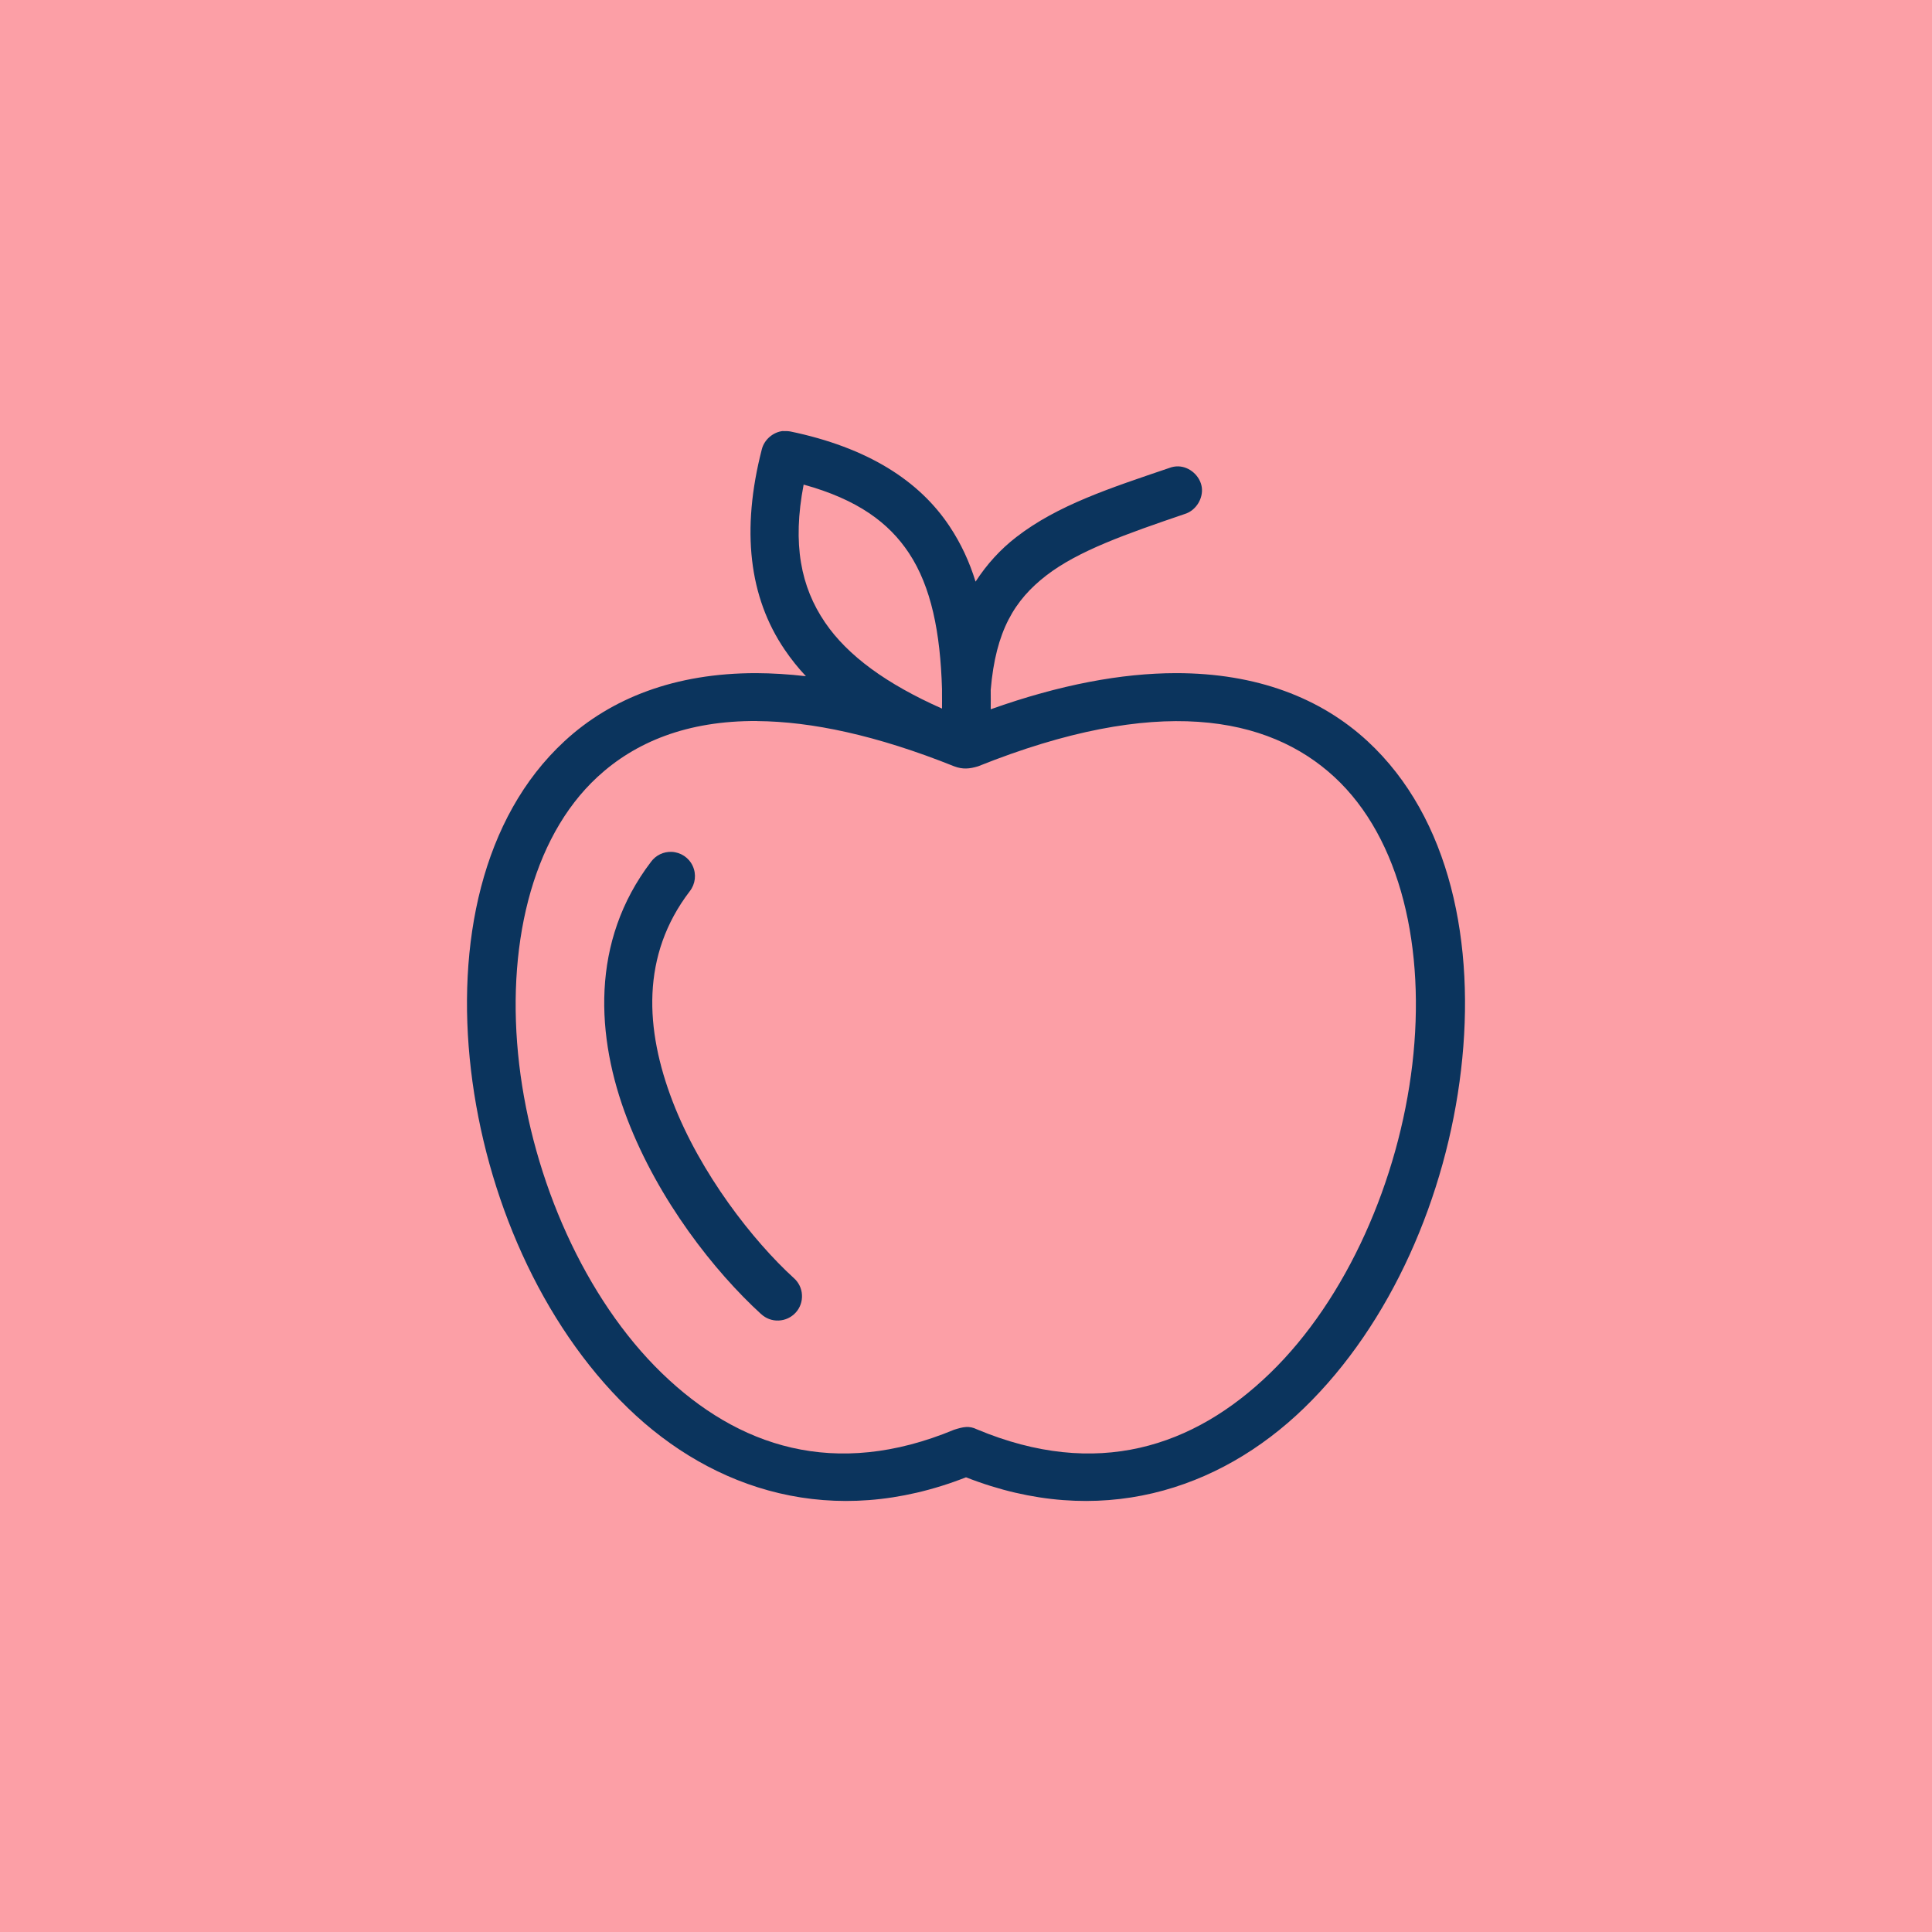 <?xml version="1.0" encoding="UTF-8" standalone="no"?><!DOCTYPE svg PUBLIC "-//W3C//DTD SVG 1.1//EN" "http://www.w3.org/Graphics/SVG/1.1/DTD/svg11.dtd"><svg width="100%" height="100%" viewBox="0 0 144 144" version="1.1" xmlns="http://www.w3.org/2000/svg" xmlns:xlink="http://www.w3.org/1999/xlink" xml:space="preserve" xmlns:serif="http://www.serif.com/" style="fill-rule:evenodd;clip-rule:evenodd;stroke-linejoin:round;stroke-miterlimit:2;"><g><rect x="-0" y="0" width="144" height="144" style="fill:#fc9fa6;"/><g><path d="M58.368,32.124c-0.738,0.071 -1.406,0.642 -1.586,1.363c-1.551,6.025 -0.954,11.026 1.701,14.932c0.47,0.694 1.002,1.362 1.586,1.982c-1.288,-0.15 -2.522,-0.224 -3.713,-0.229c-6.025,-0.004 -10.802,1.855 -14.282,5.071c-6.192,5.718 -8.073,15.14 -6.97,24.513c1.103,9.374 5.203,18.892 11.702,25.194c6.35,6.153 15.289,9.044 25.195,5.16c9.905,3.884 18.843,0.993 25.194,-5.16c6.504,-6.301 10.604,-15.816 11.702,-25.194c1.103,-9.373 -0.782,-18.795 -6.969,-24.513c-3.481,-3.216 -8.258,-5.075 -14.282,-5.071c-4.039,0.005 -8.636,0.853 -13.804,2.694c-0,-0.475 0.009,-0.949 -0,-1.415l-0,-0.026c0.369,-4.421 1.793,-6.715 4.14,-8.53c2.381,-1.841 5.945,-3.094 10.344,-4.592c0.813,-0.255 1.367,-1.147 1.248,-1.987c-0.123,-0.843 -0.905,-1.538 -1.757,-1.555c-0.22,-0.005 -0.444,0.035 -0.651,0.114c-4.39,1.494 -8.323,2.76 -11.421,5.159c-1.182,0.914 -2.188,2.017 -3.032,3.318c-0.453,-1.472 -1.081,-2.83 -1.929,-4.109c-2.272,-3.432 -6.135,-5.889 -11.875,-7.084c-0.123,-0.022 -0.246,-0.031 -0.369,-0.026c-0.057,-0.005 -0.114,-0.005 -0.171,-0l-0.001,-0.009Zm1.53,3.995c4.034,1.112 6.359,2.852 7.848,5.102c1.666,2.518 2.343,5.928 2.466,10.147l-0,0.369c0.008,0.361 -0,0.712 -0,1.077c-4.118,-1.828 -7.032,-3.933 -8.728,-6.434c-1.788,-2.632 -2.439,-5.814 -1.586,-10.257l-0,-0.004Zm-3.459,17.627c4.03,0.03 8.89,1.05 14.678,3.37c0.642,0.242 1.147,0.194 1.784,0c13.307,-5.33 21.608,-3.775 26.556,0.796c4.974,4.596 6.82,12.814 5.809,21.423c-1.01,8.613 -4.877,17.468 -10.599,23.01c-5.695,5.519 -12.929,7.923 -21.85,4.192c-0.584,-0.29 -1.033,-0.185 -1.701,0.026c-8.894,3.696 -16.11,1.284 -21.792,-4.223c-5.722,-5.546 -9.615,-14.401 -10.626,-23.009c-1.011,-8.614 0.861,-16.832 5.836,-21.424c2.799,-2.584 6.658,-4.201 11.9,-4.166l0.005,0.005Z" style="fill:#0b345d;"/><path d="M50.054,63.493c-0.598,-0.022 -1.169,0.25 -1.525,0.734c-4.544,5.95 -4.114,13.091 -1.776,19.178c2.338,6.086 6.5,11.36 9.963,14.528l0.004,-0c0.352,0.334 0.826,0.514 1.31,0.492c0.487,-0.018 0.944,-0.229 1.274,-0.589c0.33,-0.356 0.497,-0.835 0.47,-1.318c-0.022,-0.488 -0.246,-0.941 -0.611,-1.262c-3.036,-2.772 -6.956,-7.774 -9.026,-13.152c-2.065,-5.379 -2.373,-10.903 1.274,-15.676c0.422,-0.54 0.506,-1.265 0.22,-1.885c-0.285,-0.62 -0.896,-1.024 -1.577,-1.05l-0.001,-0Z" style="fill:#0b345d;"/></g></g></svg>